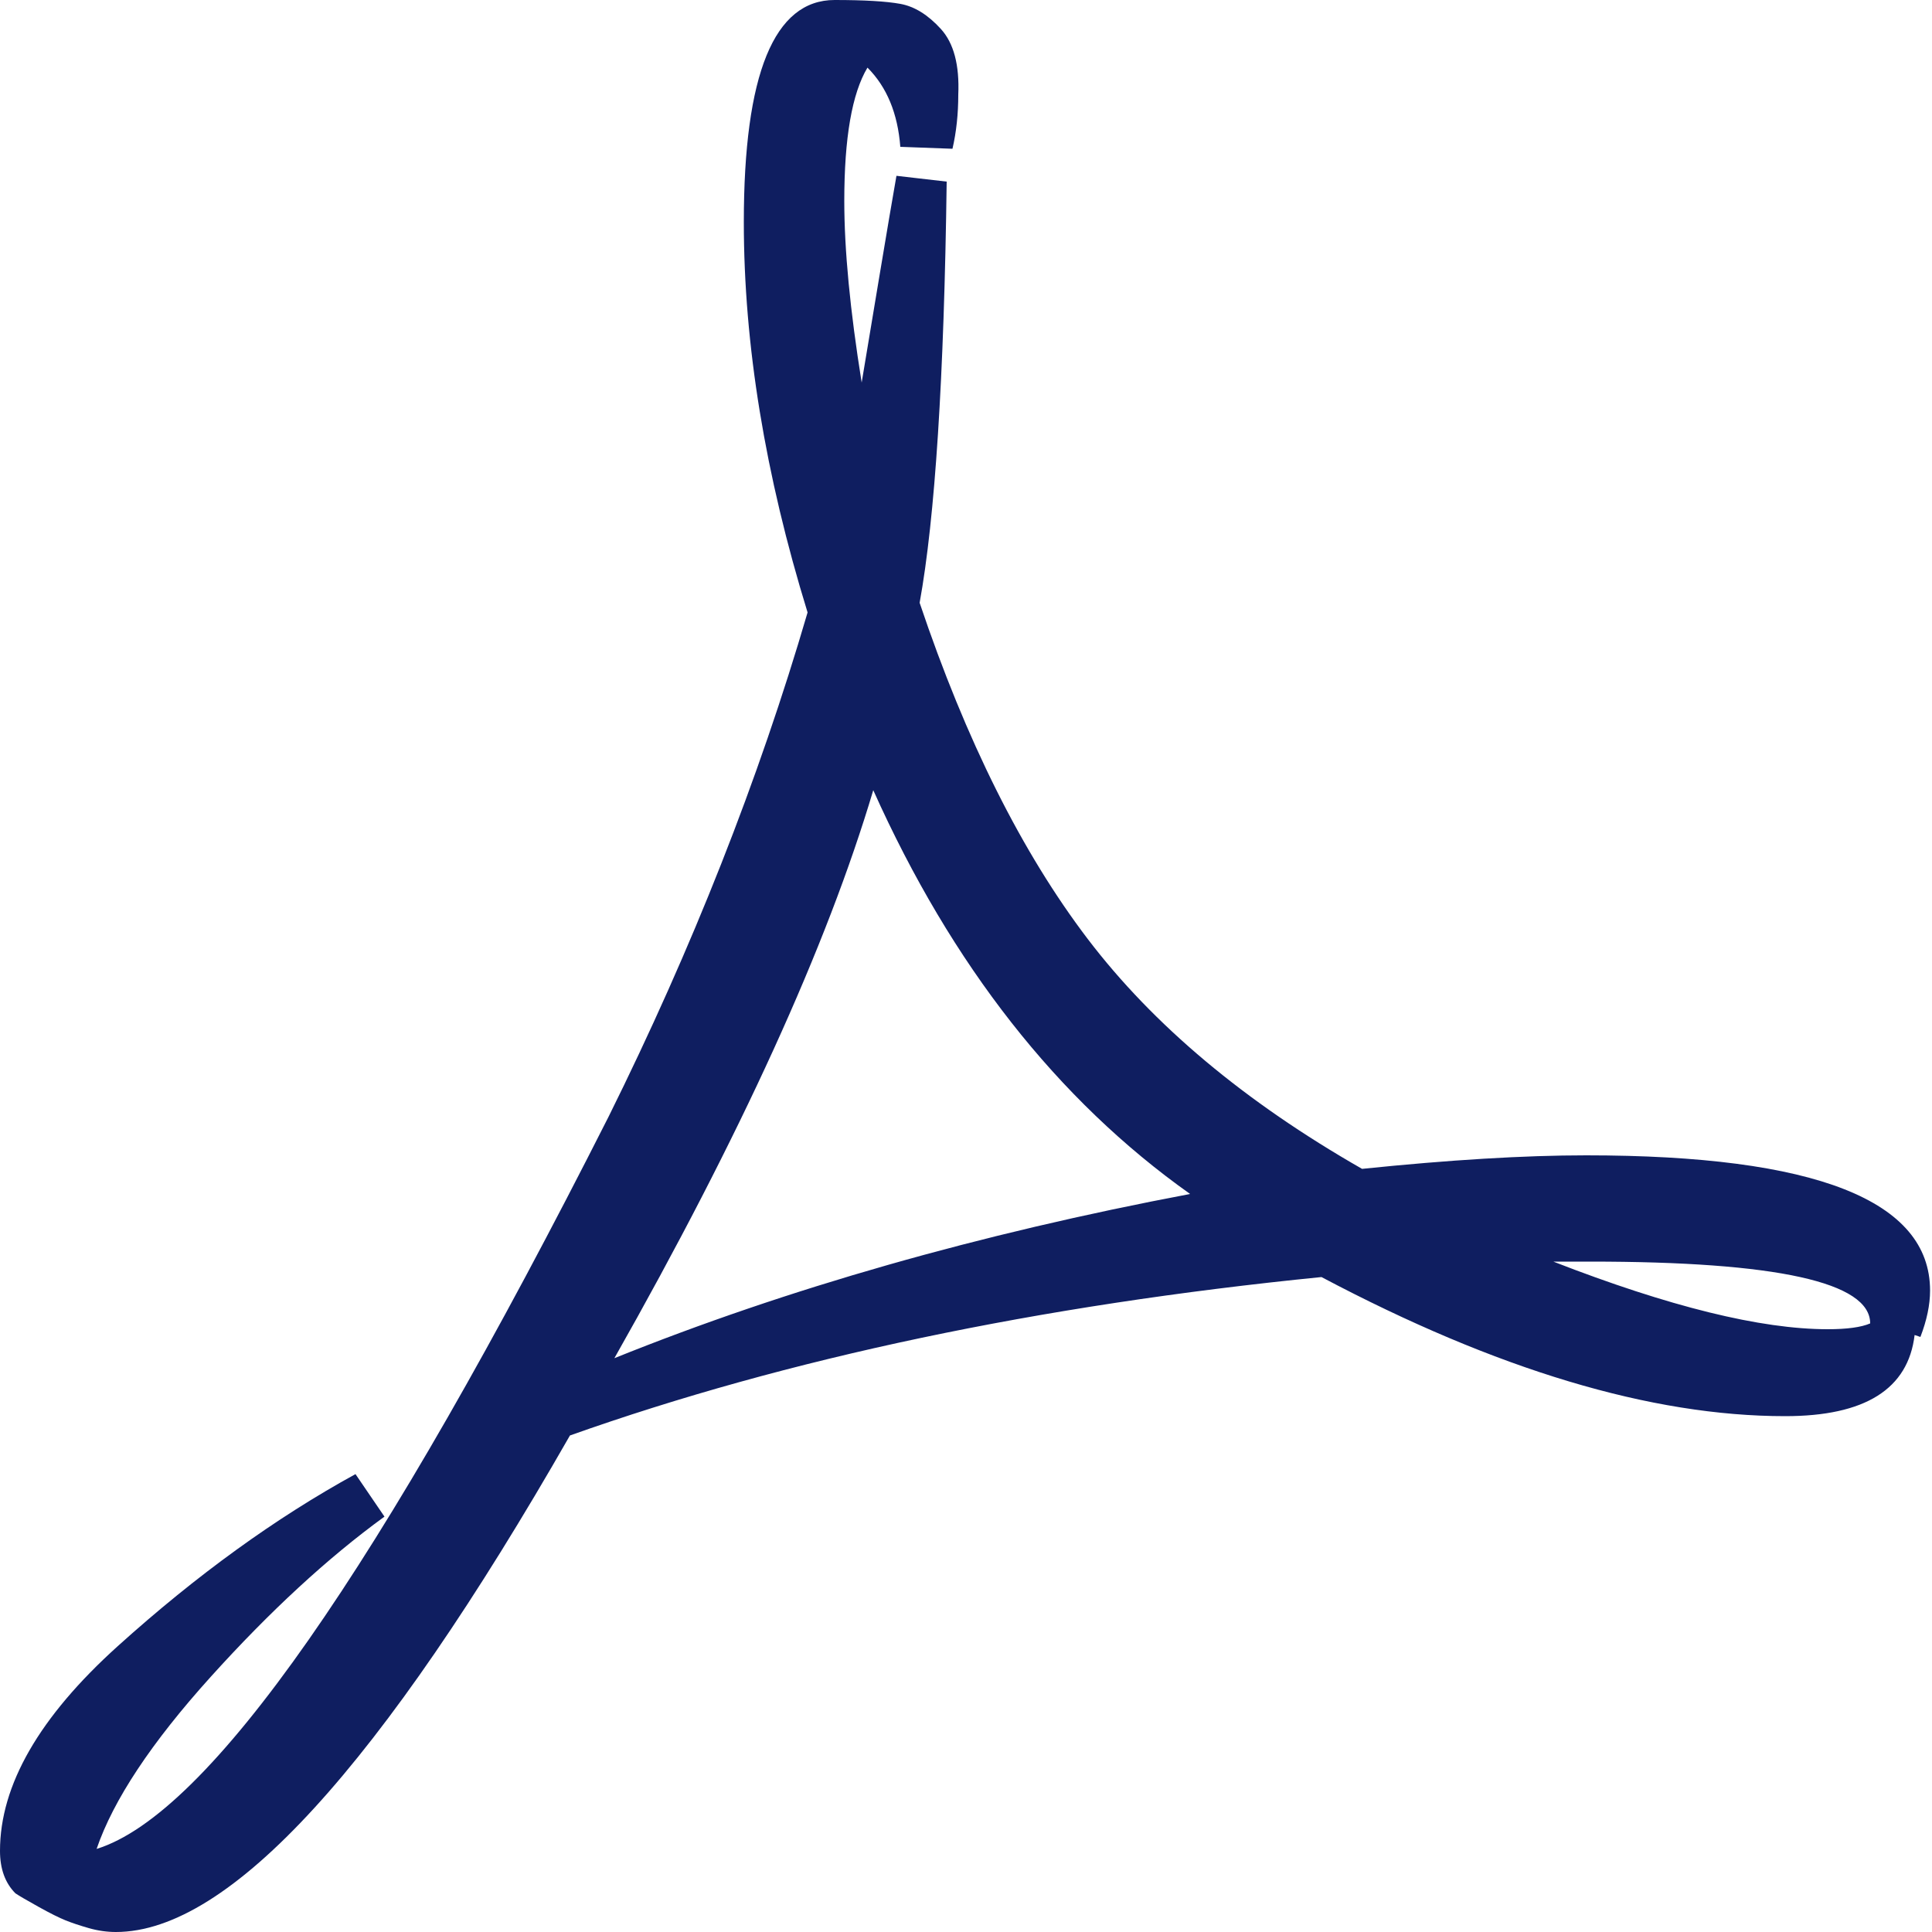 <?xml version="1.0" ?><svg version="1.1" xmlns="http://www.w3.org/2000/svg" width="250" height="250" viewBox="0 0 32 32">
<path style="fill:#0f1e60" d="M0 30.656q0-1.632 1.952-3.392t3.936-2.848l0.48 0.704q-1.408 1.024-2.88 2.656t-1.888 2.848q2.784-0.864 8.48-12.128 2.080-4.192 3.296-8.352-1.056-3.424-1.056-6.464 0-3.68 1.504-3.68 0.736 0 1.088 0.064t0.672 0.416 0.288 1.088q0 0.48-0.096 0.896l-0.864-0.032q-0.064-0.832-0.544-1.312-0.384 0.64-0.384 2.208 0 1.216 0.288 3.008 0.096-0.576 0.288-1.728t0.288-1.696l0.832 0.096q-0.064 4.864-0.448 6.976 1.152 3.424 2.784 5.568t4.544 3.808q2.176-0.224 3.712-0.224 5.696 0 5.696 2.24 0 0.352-0.16 0.768l-0.096-0.032q-0.16 1.344-2.144 1.344-3.328 0-7.68-2.304-7.040 0.704-12.448 2.624-4.704 8.224-7.52 8.224-0.224 0-0.448-0.064t-0.384-0.128-0.448-0.224-0.384-0.224q-0.256-0.256-0.256-0.704zM10.176 22.496q4.288-1.728 9.536-2.72-3.296-2.336-5.248-6.688-1.152 3.872-4.288 9.408zM25.728 20.896q2.88 1.12 4.544 1.12 0.48 0 0.704-0.096 0-1.024-4.64-1.024h-0.608z"></path>
</svg>
